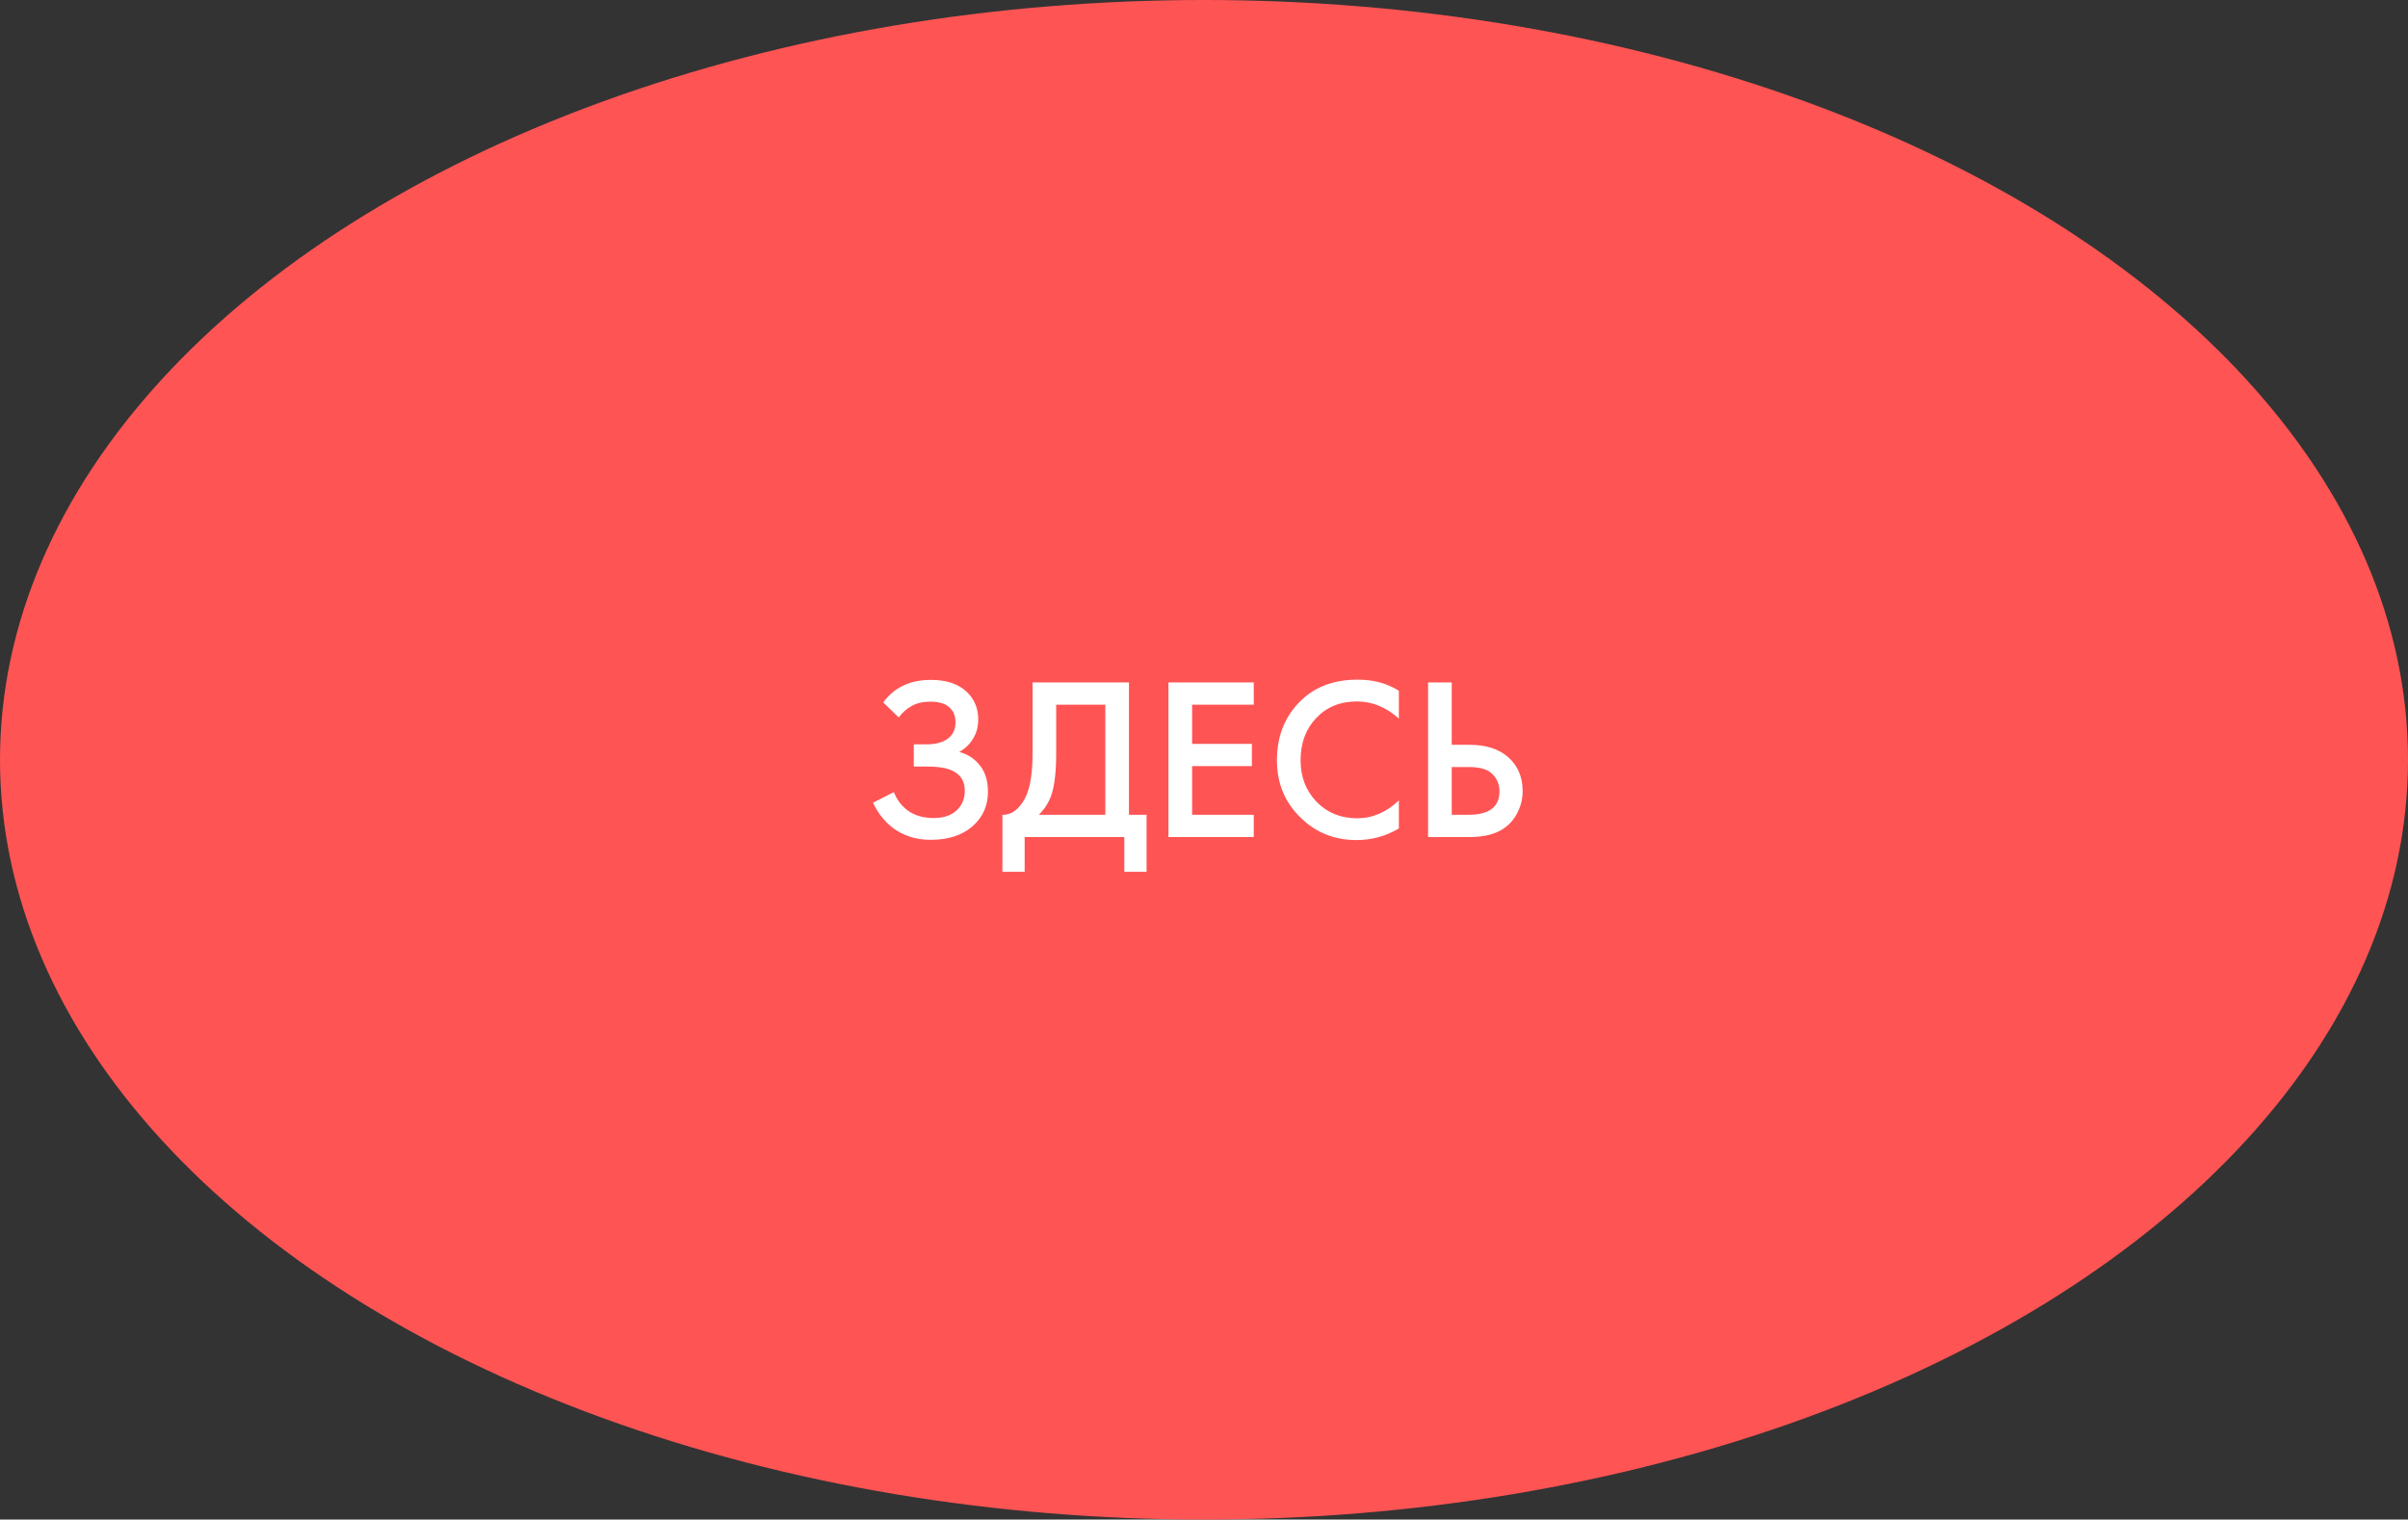 <?xml version="1.0" encoding="UTF-8"?> <svg xmlns="http://www.w3.org/2000/svg" width="187" height="118" viewBox="0 0 187 118" fill="none"><rect x="0" y="0" width="187" height="118" fill="#333333" stroke="none"/> <ellipse cx="93.5" cy="59" rx="93.5" ry="59" fill="#FF5454"></ellipse> <path d="M69.793 55.712L68.587 54.542C69.031 53.954 69.547 53.522 70.135 53.246C70.735 52.946 71.461 52.796 72.313 52.796C73.513 52.796 74.443 53.114 75.103 53.75C75.679 54.314 75.967 55.016 75.967 55.856C75.967 56.432 75.835 56.93 75.571 57.35C75.319 57.782 74.959 58.13 74.491 58.394C75.151 58.562 75.691 58.916 76.111 59.456C76.519 59.972 76.723 60.65 76.723 61.49C76.723 62.57 76.321 63.464 75.517 64.172C74.701 64.868 73.621 65.216 72.277 65.216C71.137 65.216 70.153 64.904 69.325 64.28C68.677 63.776 68.167 63.128 67.795 62.336L69.415 61.508C69.655 62.12 70.027 62.606 70.531 62.966C71.059 63.338 71.719 63.524 72.511 63.524C73.303 63.524 73.915 63.308 74.347 62.876C74.731 62.492 74.923 62 74.923 61.4C74.923 60.776 74.689 60.308 74.221 59.996C73.777 59.684 73.051 59.528 72.043 59.528H70.963V57.8H71.935C72.703 57.8 73.279 57.638 73.663 57.314C74.023 57.014 74.203 56.606 74.203 56.09C74.203 55.55 74.011 55.136 73.627 54.848C73.315 54.608 72.853 54.488 72.241 54.488C71.665 54.488 71.179 54.602 70.783 54.83C70.399 55.046 70.069 55.34 69.793 55.712ZM80.185 52.994H87.673V63.272H89.041V67.7H87.313V65H79.573V67.7H77.845V63.272C78.253 63.284 78.625 63.14 78.961 62.84C79.297 62.528 79.561 62.132 79.753 61.652C80.041 60.92 80.185 59.87 80.185 58.502V52.994ZM82.021 54.722V58.502C82.021 60.002 81.883 61.118 81.607 61.85C81.391 62.402 81.079 62.876 80.671 63.272H85.837V54.722H82.021ZM97.364 52.994V54.722H92.576V57.764H97.22V59.492H92.576V63.272H97.364V65H90.74V52.994H97.364ZM108.632 53.642V55.802C107.648 54.914 106.562 54.47 105.374 54.47C104.078 54.47 103.022 54.902 102.206 55.766C101.402 56.618 101 57.71 101 59.042C101 60.326 101.414 61.4 102.242 62.264C103.07 63.116 104.12 63.542 105.392 63.542C106.58 63.542 107.66 63.08 108.632 62.156V64.334C107.624 64.934 106.526 65.234 105.338 65.234C103.67 65.234 102.254 64.682 101.09 63.578C99.806 62.378 99.164 60.866 99.164 59.042C99.164 57.122 99.806 55.556 101.09 54.344C102.194 53.3 103.64 52.778 105.428 52.778C106.664 52.778 107.732 53.066 108.632 53.642ZM110.902 65V52.994H112.738V57.836H114.106C115.39 57.836 116.392 58.154 117.112 58.79C117.868 59.45 118.246 60.332 118.246 61.436C118.246 62.012 118.114 62.564 117.85 63.092C117.598 63.608 117.232 64.028 116.752 64.352C116.104 64.784 115.228 65 114.124 65H110.902ZM112.738 59.564V63.272H114.034C115.642 63.272 116.446 62.666 116.446 61.454C116.446 60.926 116.266 60.482 115.906 60.122C115.558 59.75 114.946 59.564 114.07 59.564H112.738Z" fill="white"></path> </svg> 